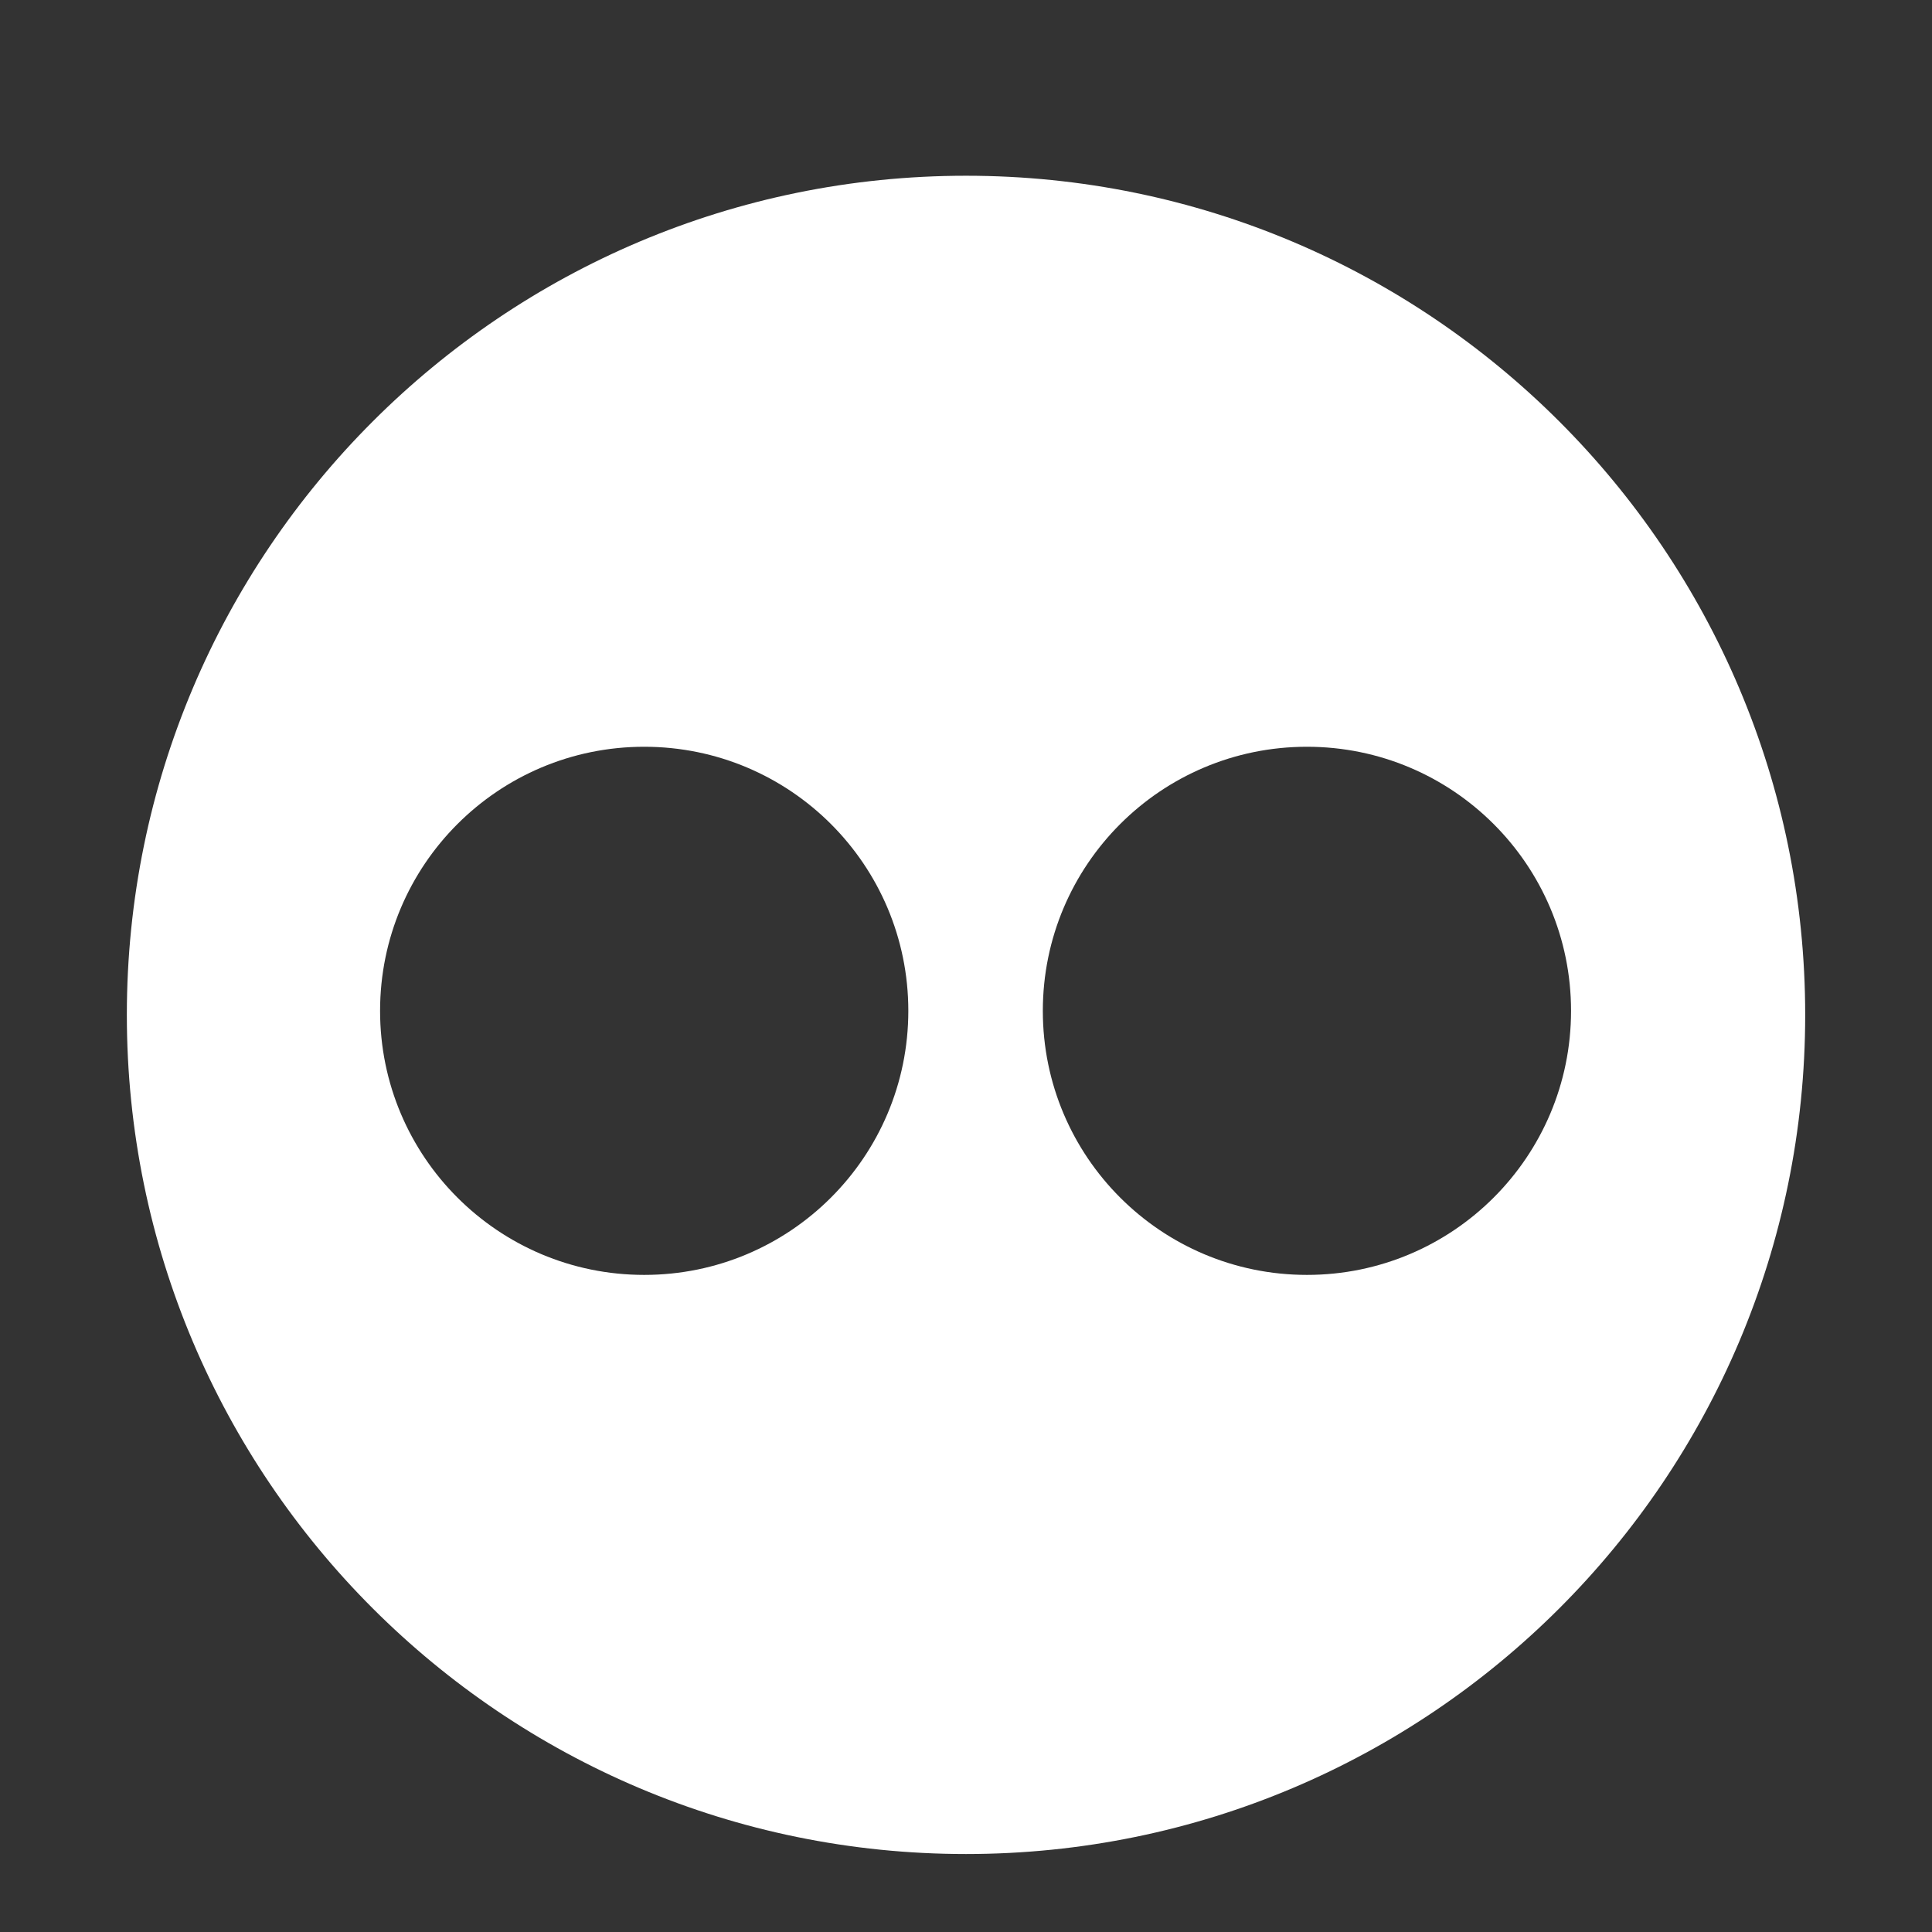 <?xml version="1.0" encoding="UTF-8"?> <svg xmlns="http://www.w3.org/2000/svg" xmlns:xlink="http://www.w3.org/1999/xlink" height="56.693px" id="Layer_1" viewBox="0 0 56.693 56.693" width="56.693px" xml:space="preserve"><rect x="0" y="0" width="56.693" height="56.693" fill="#333333" stroke="none"/> <style>polygon,path,circle{fill: #ffffff;}</style> <path d="M28.347,5.157c-13.6,0-24.625,11.027-24.625,24.625c0,13.6,11.025,24.623,24.625,24.623c13.6,0,24.625-11.023,24.625-24.623 C52.972,16.184,41.946,5.157,28.347,5.157z M18.904,37.411c-4.281,0-7.751-3.467-7.751-7.748c0-4.283,3.47-7.75,7.751-7.75 c4.281,0,7.75,3.467,7.75,7.75C26.653,33.944,23.185,37.411,18.904,37.411z M38.351,37.411c-4.281,0-7.75-3.467-7.75-7.748 c0-4.283,3.469-7.75,7.75-7.75c4.279,0,7.75,3.467,7.75,7.75C46.101,33.944,42.63,37.411,38.351,37.411z"></path> </svg> 
